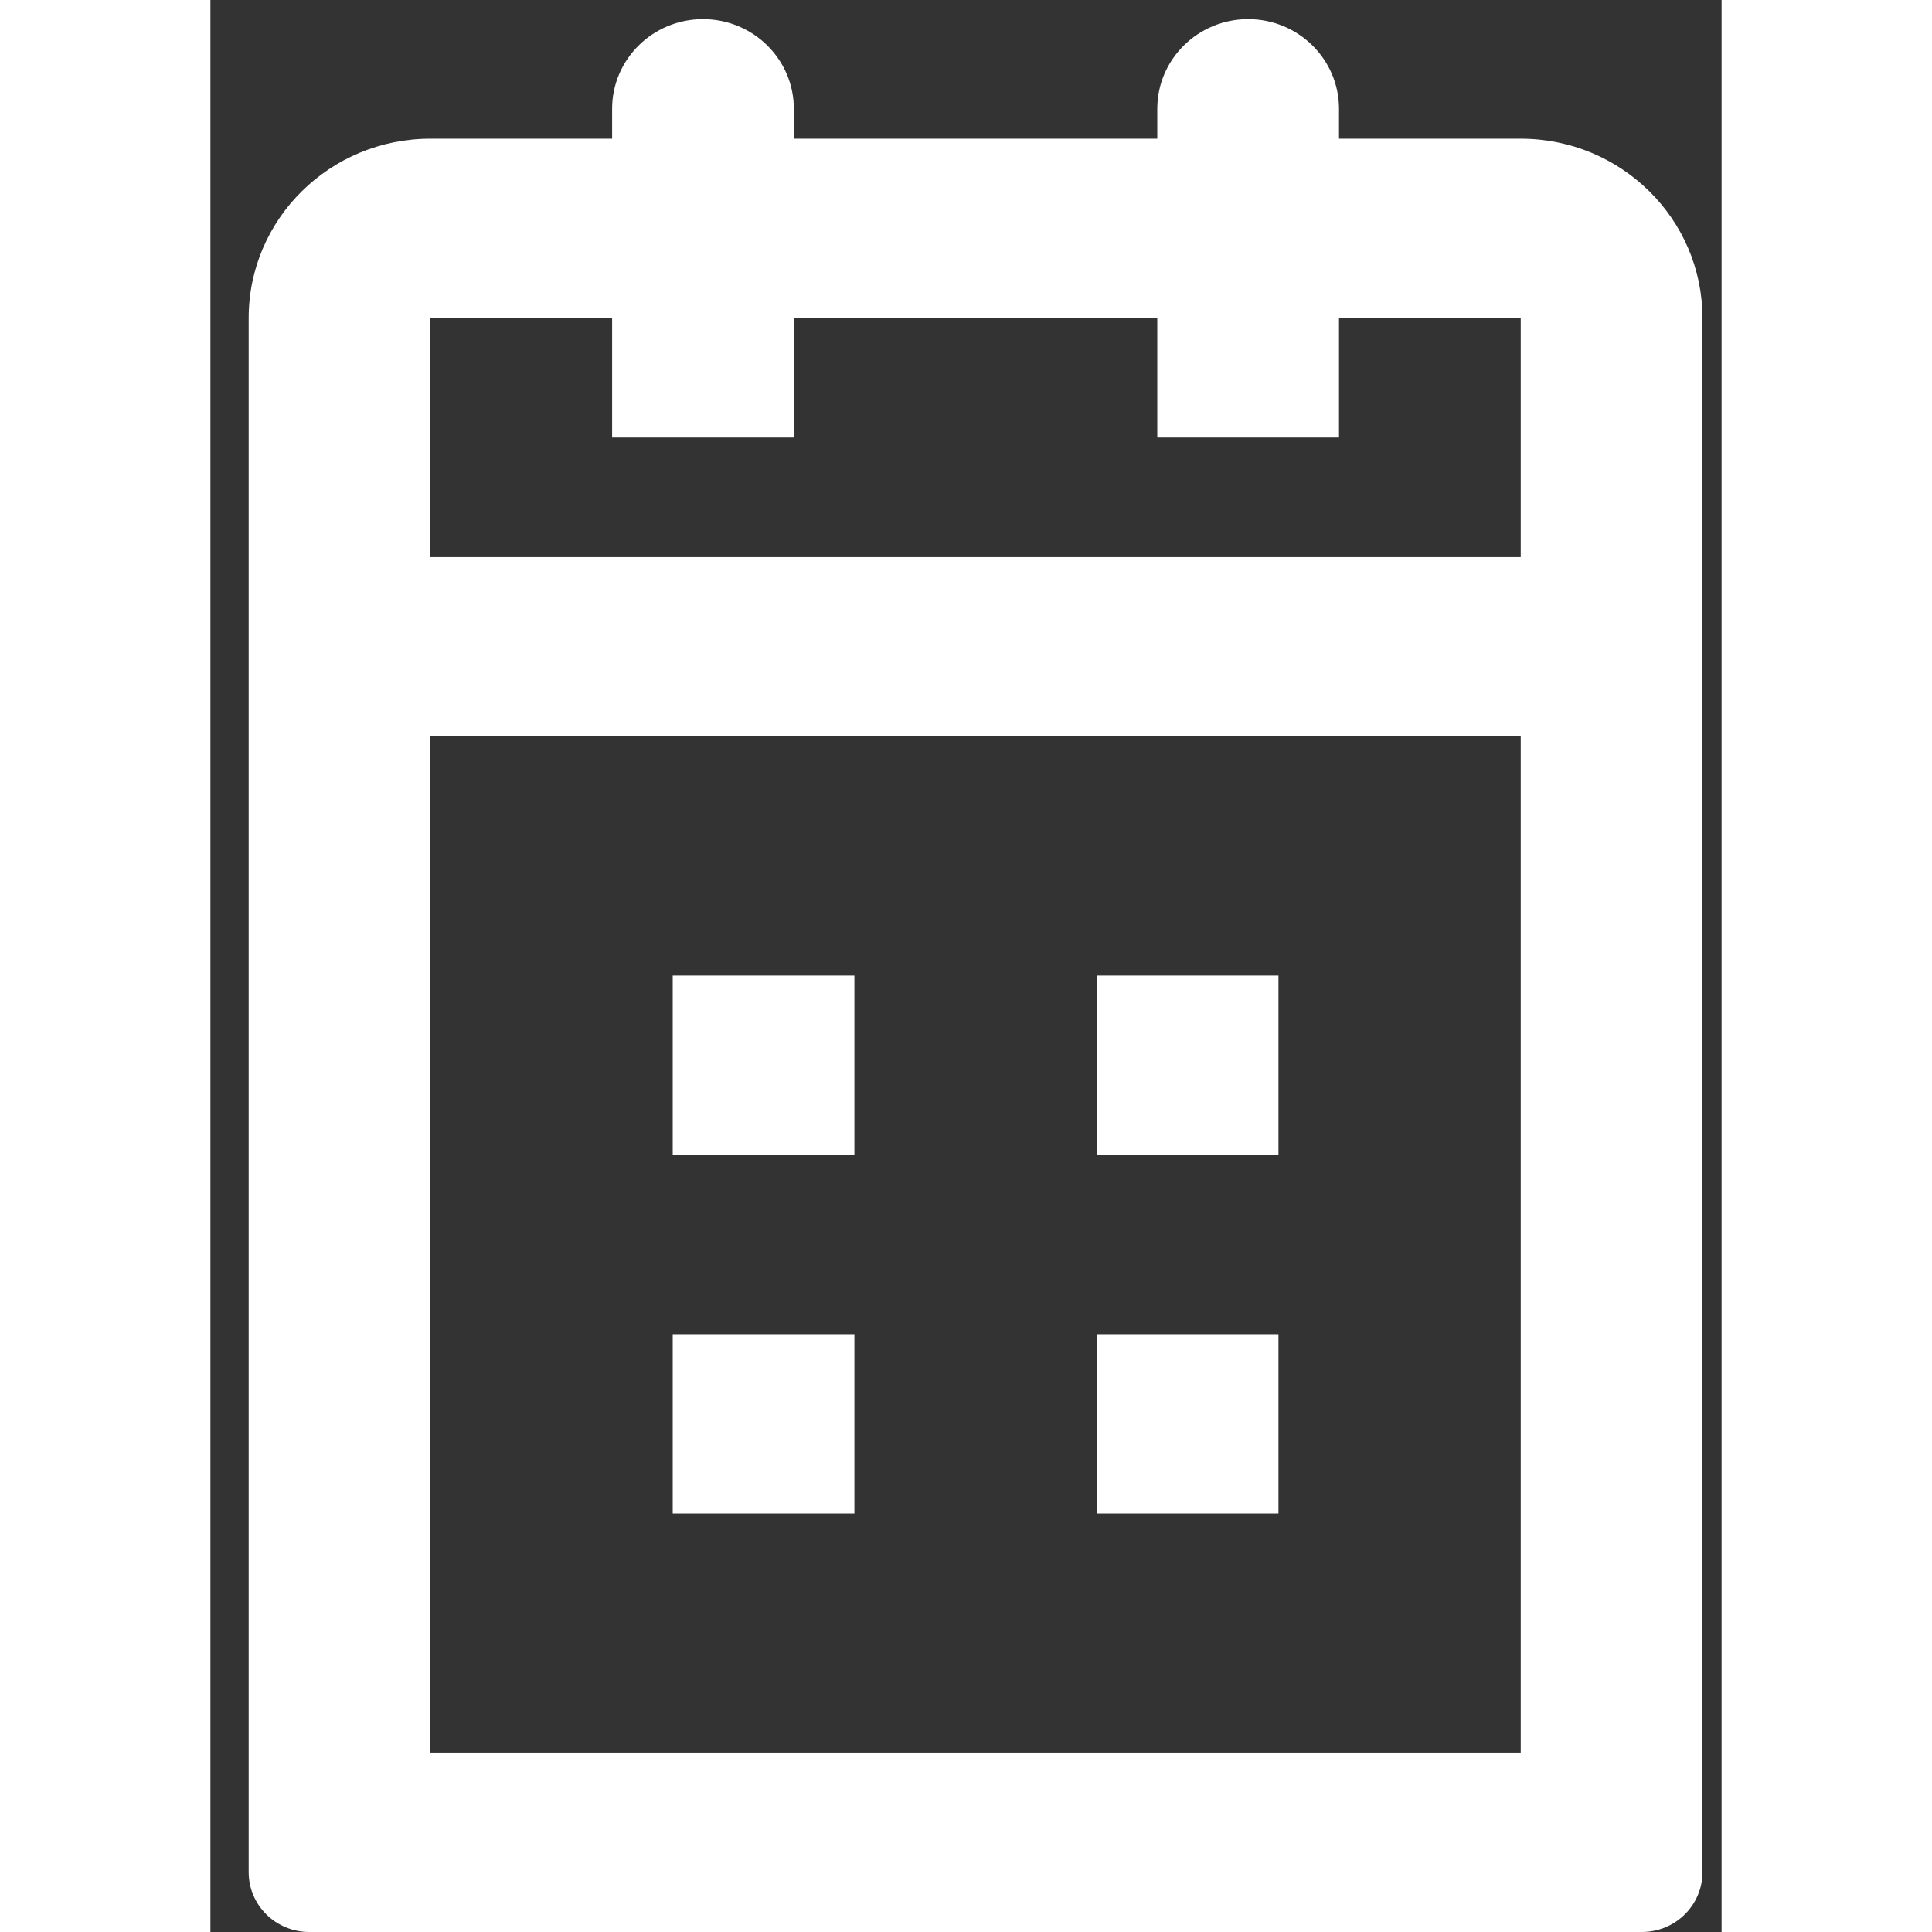 <svg xmlns="http://www.w3.org/2000/svg" xmlns:xlink="http://www.w3.org/1999/xlink"
     preserveAspectRatio="xMidYMid" width="64" height="64" viewBox="-1 -0.5 39.5 50.5">
  <rect x="-1" y="-0.5" width="39.5" height="50.5" fill="#333333" stroke="none"/>
  <defs>
    <style>

      .cls-2 {
        fill: #ffffff;
      }
    </style>
  </defs>
  <path d="M36.417,50.000 C36.417,50.000 1.584,50.000 1.584,50.000 C0.709,50.000 0.000,
  49.301 0.000,48.437 C0.000,48.437 0.000,7.812 0.000,7.812 C0.000,5.223 2.127,3.125 4.750,
  3.125 C4.750,3.125 9.500,3.125 9.500,3.125 C9.500,3.125 9.500,2.343 9.500,
  2.343 C9.500,1.050 10.563,-0.000 11.875,-0.000 C13.187,
  -0.000 14.250,1.050 14.250,2.343 C14.250,2.343 14.250,3.125 14.250,3.125 C14.250,
  3.125 23.750,3.125 23.750,3.125 C23.750,3.125 23.750,2.343 23.750,2.343 C23.750,1.050 24.814,
  -0.000 26.125,-0.000 C27.436,-0.000 28.500,1.050 28.500,2.343 C28.500,2.343 28.500,
  3.125 28.500,3.125 C28.500,3.125 33.250,3.125 33.250,3.125 C35.874,3.125 38.000,5.223 38.000,7.812 C38.000,7.812 38.000,48.437 38.000,48.437 C38.000,49.301 37.292,50.000 36.417,50.000 ZM33.250,7.812 C33.250,7.812 28.500,7.812 28.500,7.812 C28.500,7.812 28.500,10.937 28.500,10.937 C28.500,10.937 23.750,10.937 23.750,10.937 C23.750,10.937 23.750,7.812 23.750,7.812 C23.750,7.812 14.250,7.812 14.250,7.812 C14.250,7.812 14.250,10.937 14.250,10.937 C14.250,10.937 9.500,10.937 9.500,10.937 C9.500,10.937 9.500,7.812 9.500,7.812 C9.500,7.812 4.750,7.812 4.750,7.812 C4.750,7.812 4.750,14.063 4.750,14.063 C4.750,14.063 33.250,14.063 33.250,14.063 C33.250,14.063 33.250,7.812 33.250,7.812 ZM33.250,18.750 C33.250,18.750 4.750,18.750 4.750,18.750 C4.750,18.750 4.750,45.312 4.750,45.312 C4.750,45.312 33.250,45.312 33.250,45.312 C33.250,45.312 33.250,18.750 33.250,18.750 ZM15.833,29.687 C15.833,29.687 11.084,29.687 11.084,29.687 C11.084,29.687 11.084,25.000 11.084,25.000 C11.084,25.000 15.833,25.000 15.833,25.000 C15.833,25.000 15.833,29.687 15.833,29.687 ZM15.833,39.062 C15.833,39.062 11.084,39.062 11.084,39.062 C11.084,39.062 11.084,34.375 11.084,34.375 C11.084,34.375 15.833,34.375 15.833,34.375 C15.833,34.375 15.833,39.062 15.833,39.062 ZM22.167,34.375 C22.167,34.375 26.917,34.375 26.917,34.375 C26.917,34.375 26.917,39.062 26.917,39.062 C26.917,39.062 22.167,39.062 22.167,39.062 C22.167,39.062 22.167,34.375 22.167,34.375 ZM22.167,25.000 C22.167,25.000 26.917,25.000 26.917,25.000 C26.917,25.000 26.917,29.687 26.917,29.687 C26.917,29.687 22.167,29.687 22.167,29.687 C22.167,29.687 22.167,25.000 22.167,25.000 Z" id="path-1" class="cls-2" fill-rule="evenodd"/>
</svg>
